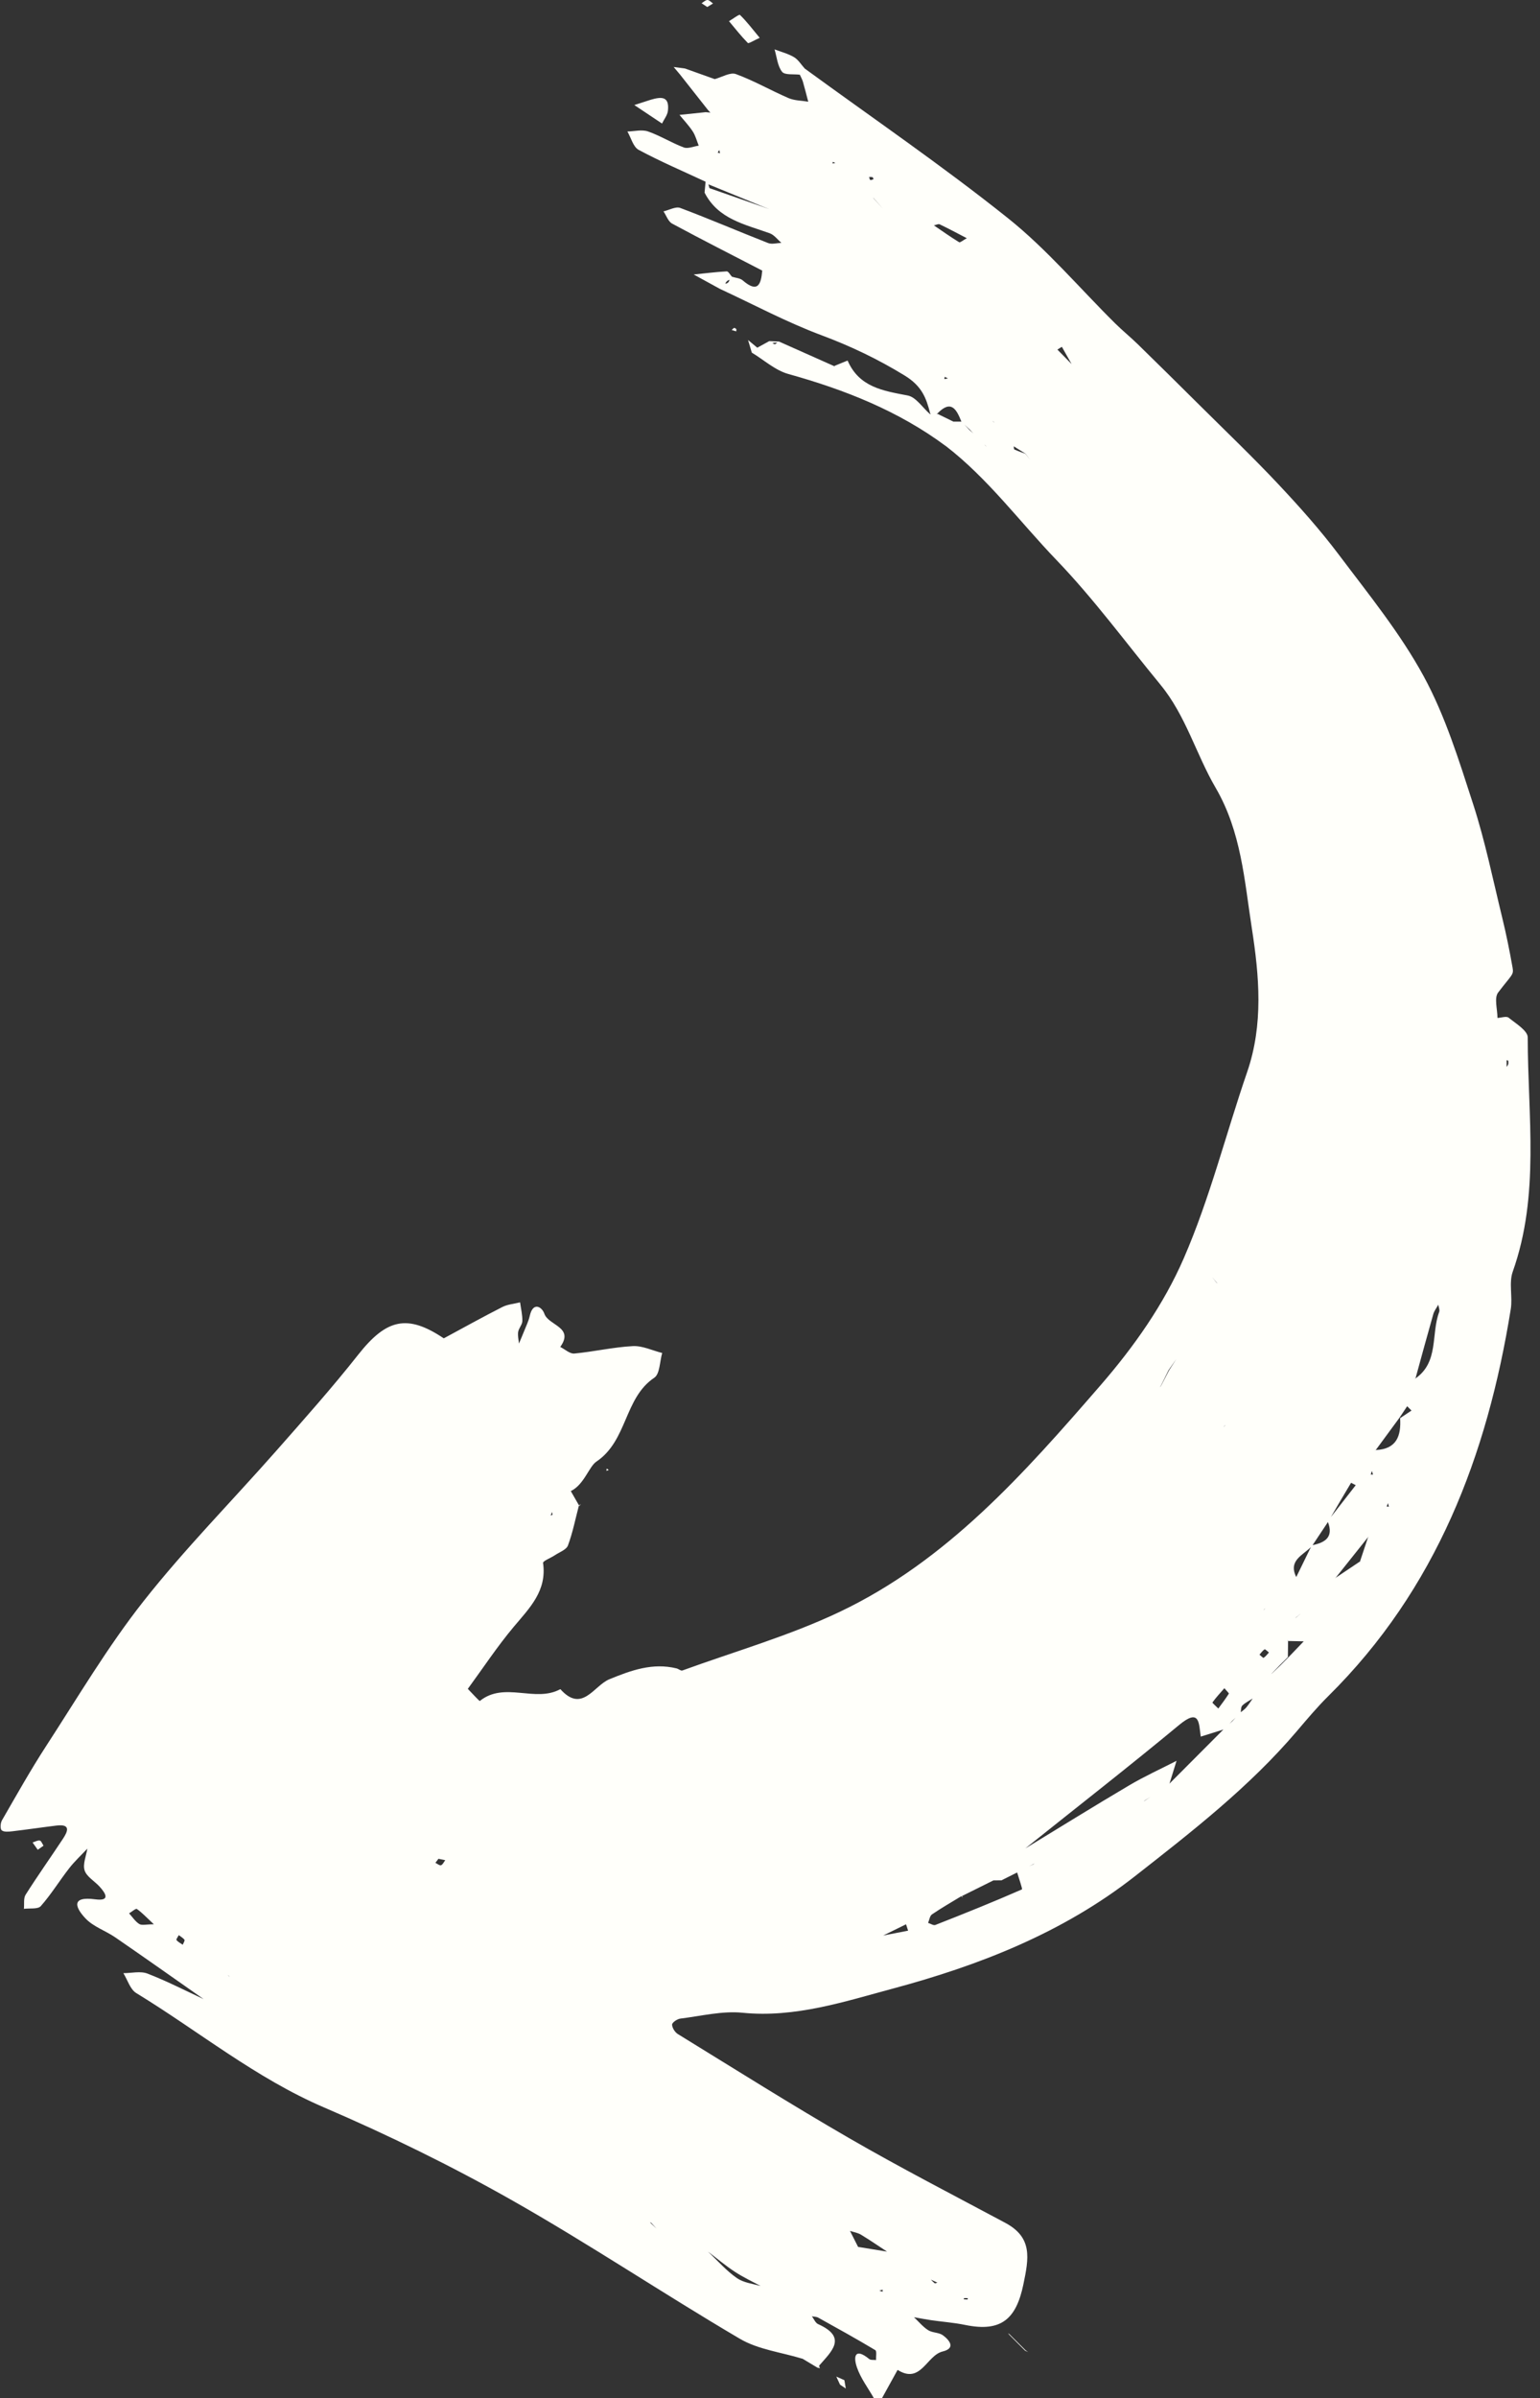 <?xml version="1.0" encoding="UTF-8" standalone="no"?><svg xmlns="http://www.w3.org/2000/svg" xmlns:xlink="http://www.w3.org/1999/xlink" fill="#000000" height="371.4" preserveAspectRatio="xMidYMid meet" version="1" viewBox="-0.1 -0.0 238.6 371.4" width="238.6" zoomAndPan="magnify"><rect x="-0.1" y="-0.0" width="238.6" height="371.4" fill="#333333" stroke="none"/><g id="change1_1"><path d="M236.598,160.647c-0-1.032-1.838-2.141-2.958-3.046c-0.343-0.277-1.14,0.01-1.73,0.039 c0.002-1.337-0.541-3.089,0.104-3.937c2.144-2.816,2.438-2.714,2.237-3.85c-0.458-2.6-0.983-5.193-1.609-7.758 c-1.435-5.88-2.643-11.84-4.506-17.585c-2.182-6.728-4.303-13.621-7.658-19.785 c-3.63-6.67-8.523-12.68-13.117-18.788c-2.9-3.856-6.139-7.48-9.447-11 c-3.929-4.181-8.087-8.147-12.159-12.193c-3.171-3.151-6.351-6.294-9.55-9.417 c-1.142-1.115-2.389-2.123-3.523-3.245c-5.522-5.464-10.592-11.49-16.628-16.308 c-10.171-8.121-20.95-15.482-31.474-23.163c-0.545-0.601-0.993-1.365-1.66-1.762 c-0.918-0.546-2.001-0.815-3.013-1.202c0.355,1.181,0.453,2.564,1.162,3.468c0.423,0.539,1.804,0.327,2.755,0.453 c0.162,0.365,0.368,0.717,0.478,1.097c0.296,1.021,0.55,2.053,0.822,3.081c-1.022-0.174-2.127-0.157-3.052-0.556 c-2.744-1.184-5.359-2.695-8.155-3.72c-0.88-0.323-2.175,0.485-3.284,0.781c-1.534-0.543-3.063-1.092-4.593-1.641 c-0.588-0.079-1.177-0.157-1.765-0.236c0.321,0.381,0.643,0.763,0.964,1.144c1.446,1.833,2.891,3.667,4.337,5.5 c0.13,0.138,0.26,0.276,0.39,0.414c-0.246-0.02-0.491-0.041-0.737-0.061c-1.35,0.14-2.7,0.281-4.05,0.421 c0.694,0.852,1.462,1.655,2.058,2.571c0.425,0.653,0.621,1.456,0.92,2.192c-0.781,0.11-1.672,0.517-2.321,0.275 c-1.891-0.706-3.636-1.817-5.54-2.475c-0.949-0.328-2.119-0.014-3.19,0.009c0.568,0.974,0.899,2.389,1.746,2.843 c3.368,1.807,6.896,3.314,10.365,4.932l0.002,0.002c-0.051,0.563-0.103,1.125-0.156,1.687 c2.105,4.13,6.272,4.915,10.098,6.298c0.69,0.25,1.208,0.977,1.805,1.483c-0.69,0.021-1.466,0.259-2.057,0.028 c-4.549-1.782-9.039-3.715-13.611-5.434c-0.701-0.264-1.724,0.331-2.599,0.529 c0.437,0.645,0.727,1.565,1.335,1.893c4.62,2.491,9.3,4.867,13.963,7.278c-0.181,2.114-0.671,3.548-3.022,1.518 c-0.413-0.357-1.108-0.387-1.673-0.568c-0.269-0.29-0.553-0.842-0.805-0.828c-1.71,0.094-3.413,0.308-5.119,0.483 c1.359,0.745,2.719,1.49,4.078,2.235c5.237,2.426,10.355,5.17,15.746,7.181c4.522,1.687,8.707,3.687,12.847,6.22 c2.671,1.633,3.354,3.454,3.972,5.887c0.048,0.031,0.096,0.047,0.143,0.07c-0.068-0-0.135-0.001-0.203-0.001 c-1.134-0.99-2.147-2.608-3.424-2.853c-3.81-0.73-7.515-1.277-9.31-5.405 c-0.008-0.018-1.35,0.544-2.068,0.835l0.144,0.164l-0.166-0.145c-2.846-1.268-5.693-2.536-8.54-3.804 c-0.505-0.021-1.01-0.043-1.516-0.064c-0.617,0.339-1.234,0.677-1.85,1.016 c-0.477-0.397-0.955-0.793-1.432-1.19c0.194,0.651,0.388,1.302,0.582,1.953c1.878,1.131,3.622,2.741,5.657,3.308 c8.739,2.435,17.048,5.702,24.385,11.153l-0.04-0.043c6.59,5.066,11.509,11.782,17.211,17.711 c5.792,6.023,10.77,12.829,16.101,19.296l-0.004,0.002c3.925,4.755,5.519,10.764,8.55,15.957 c3.981,6.82,4.461,14.365,5.611,21.752c1.151,7.395,1.817,14.888-0.722,22.269 c-3.304,9.608-5.78,19.56-9.818,28.839c-3.107,7.14-7.671,13.648-12.924,19.701 c-11.835,13.639-23.759,27.152-40.381,35.058c-7.803,3.712-16.228,6.118-24.384,9.083 c-0.23,0.084-0.588-0.247-0.901-0.324c-3.709-0.912-7.048,0.302-10.412,1.683 c-2.404,0.987-4.213,5.311-7.591,1.53c-3.901,2.144-8.649-1.241-12.473,1.829c-0.073,0.059-1.216-1.216-1.86-1.869 c-0.003-0-0.005-0-0.008-0c2.367-3.231,4.58-6.591,7.151-9.65c2.447-2.912,5.132-5.546,4.51-9.854 c-0.044-0.302,1.203-0.773,1.83-1.194c0.711-0.478,1.781-0.849,2.027-1.514c0.74-1.994,1.154-4.109,1.696-6.177 l0.035,0.035c0.018,0.018,0.035,0.035,0.035,0.035l0.258-0.328l-0.307,0.242c-0.425-0.742-0.851-1.484-1.276-2.226 c2.064-0.989,2.816-3.793,3.96-4.561c4.845-3.251,4.287-9.859,8.974-12.992c0.873-0.583,0.84-2.52,1.225-3.833 c-1.521-0.381-3.063-1.144-4.56-1.064c-3.031,0.162-6.029,0.864-9.059,1.149 c-0.686,0.065-1.447-0.661-2.174-1.023c2.211-3.087-1.82-3.302-2.458-5.133c-0.385-1.106-1.776-1.91-2.27,0.338 c-0.172,0.781-0.542,1.521-0.839,2.273c-0.265,0.671-0.555,1.333-0.834,1.999c-0.05-0.605-0.213-1.229-0.118-1.81 c0.095-0.581,0.634-1.116,0.646-1.677c0.02-0.961-0.22-1.928-0.35-2.892c-0.92,0.23-1.923,0.3-2.747,0.719 c-3.057,1.554-6.056,3.223-9.075,4.852c-5.65-3.787-8.878-3.018-13.255,2.526 c-4.025,5.098-8.354,9.96-12.651,14.836c-6.879,7.807-14.227,15.238-20.654,23.397 c-5.549,7.044-10.152,14.841-15.053,22.382c-2.429,3.737-4.609,7.638-6.841,11.499 c-0.24,0.415-0.299,1.315-0.044,1.542c0.33,0.294,1.071,0.224,1.618,0.16c2.292-0.268,4.575-0.61,6.866-0.89 c2.248-0.275,1.774,0.891,1.004,2.054c-1.912,2.892-3.92,5.722-5.776,8.649c-0.356,0.561-0.192,1.452-0.268,2.191 c0.894-0.12,2.164,0.091,2.616-0.42c1.609-1.823,2.893-3.928,4.392-5.854c0.846-1.087,1.873-2.033,2.819-3.043 c-0.176,1.136-0.736,2.396-0.419,3.372c0.317,0.978,1.534,1.65,2.31,2.499c0.961,1.05,1.728,2.298-0.682,1.972 c-3.824-0.516-3.049,1.325-1.474,2.98c1.216,1.278,3.105,1.89,4.608,2.924c4.578,3.15,9.116,6.359,13.668,9.547 c-2.885-1.344-5.727-2.8-8.688-3.947c-1.092-0.423-2.485-0.068-3.741-0.068c0.652,1.048,1.053,2.507,1.994,3.081 c9.687,5.915,18.506,13.167,29.101,17.715c9.91,4.253,19.657,9.021,29.04,14.332 c12.003,6.794,23.489,14.498,35.385,21.493c2.846,1.674,6.431,2.091,9.675,3.086l0.013-0.013 c0.768,0.462,1.536,0.925,2.304,1.387l0.4,0.103l-0.119-0.395c1.887-2.187,4.471-4.375-0.154-6.44 c-0.417-0.186-0.646-0.796-0.962-1.21c0.332,0.067,0.707,0.057,0.989,0.213c2.964,1.644,5.93,3.287,8.836,5.029 c0.255,0.153,0.088,1.007,0.118,1.535c-0.358-0.046-0.822,0.037-1.059-0.157c-2.191-1.796-2.505-0.441-1.903,1.301 c0.585,1.695,1.733,3.195,2.634,4.781c0.411,0,0.823,0,1.234,0c0.81-1.467,1.62-2.934,2.43-4.402 c3.609,2.279,4.479-2.242,6.982-2.851c2.083-0.507,1.044-1.769,0.037-2.51c-0.619-0.455-1.622-0.367-2.283-0.789 c-0.823-0.525-1.47-1.324-2.193-2.005c0.88,0.154,1.758,0.329,2.642,0.456c1.767,0.255,3.559,0.384,5.304,0.742 c5.604,1.151,7.892-0.965,8.997-6.273c0.849-4.079,1.455-7.266-2.804-9.542 c-8.067-4.311-16.204-8.505-24.122-13.077c-8.983-5.187-17.763-10.726-26.605-16.156 c-0.455-0.28-0.893-0.973-0.892-1.472c0.001-0.321,0.793-0.865,1.278-0.924c3.21-0.395,6.487-1.221,9.641-0.905 c8.13,0.814,15.822-1.739,23.266-3.737c13.341-3.581,26.284-8.606,37.49-17.379 c8.877-6.95,17.732-13.823,25.079-22.443c1.595-1.871,3.181-3.765,4.926-5.491 c16.711-16.538,24.612-37.226,28.257-59.911c0.307-1.909-0.313-4.059,0.309-5.809 C238.505,185.034,236.601,172.774,236.598,160.647z M111.341,23.229l0.12,0.503l-0.368-0.091L111.341,23.229z M118.026,32.009c-2.734-0.958-5.468-1.915-8.203-2.873l-0.167-0.59c2.8,1.144,5.599,2.288,8.399,3.433 c0.358,0.138,0.715,0.275,1.073,0.412C118.761,32.264,118.394,32.136,118.026,32.009z M109.403,28.308l0.058,0.054 C109.44,28.342,109.424,28.327,109.403,28.308z M112.269,43.935c0.113-0.296,0.33-0.5,0.651-0.612 C112.858,43.688,112.641,43.892,112.269,43.935z M128.897,25.335l0.027-0.268l0.402,0.163L128.897,25.335z M134.557,27.411c0.181,0.007,0.372-0.016,0.539,0.036c0.072,0.022,0.095,0.201,0.141,0.308 c-0.17,0.044-0.371,0.162-0.499,0.108C134.633,27.819,134.614,27.57,134.557,27.411z M135.292,30.765l-0.145-0.168 l0.163,0.151c0.471,0.534,0.942,1.067,1.413,1.601C136.246,31.822,135.769,31.294,135.292,30.765z M119.955,53.324 l-0.401-0.185c0.253-0.068,0.51-0.09,0.77-0.065L119.955,53.324z M145.493,34.743 c1.371,0.652,2.709,1.374,4.198,2.145c-0.575,0.315-1.032,0.718-1.185,0.625 c-1.334-0.819-2.614-1.726-3.91-2.607C144.899,34.844,145.27,34.637,145.493,34.743z M146.77,58.602l-0.563,0.104 l0.068-0.355L146.77,58.602z M145.179,64.102c-0.06-0-0.12-0.001-0.18-0.001 c0.043-0.02,0.086-0.032,0.13-0.059c2.156-2.24,2.982-0.612,3.726,1.254c-0.404-0.002-0.807-0.003-1.21-0.004 l-0.01,0.011C146.817,64.902,145.998,64.502,145.179,64.102z M149.331,65.761c0.278,0.26,0.555,0.52,0.833,0.78 c0.175,0.19,0.349,0.38,0.524,0.57c-0.193-0.172-0.387-0.344-0.58-0.516 C149.848,66.317,149.589,66.039,149.331,65.761z M152.59,69.027c-0.067-0.072-0.135-0.145-0.202-0.217 c0.071,0.068,0.143,0.135,0.214,0.203l0.15,0.176L152.59,69.027z M153.825,65.329l-0.176-0.175l0.194,0.158 l0.143,0.167L153.825,65.329z M158.753,70.264c-0.564-0.212-1.136-0.405-1.683-0.654 c-0.092-0.042-0.075-0.324-0.109-0.495c0.605,0.378,1.209,0.755,1.814,1.133c0.232,0.302,0.464,0.605,0.696,0.907 C159.232,70.858,158.993,70.561,158.753,70.264z M164.421,53.71c0.502,0.89,1.005,1.78,1.508,2.67 c-0.734-0.748-1.467-1.495-2.201-2.243C163.958,53.994,164.19,53.852,164.421,53.71z M85.416,234.137 c0.03,0.146,0.061,0.291,0.091,0.437c-0.092,0.043-0.185,0.086-0.278,0.128 C85.291,234.514,85.353,234.326,85.416,234.137z M21.477,297.954c-0.624-0.392-1.059-1.084-1.575-1.649 c0.412-0.243,1.035-0.792,1.2-0.678c0.791,0.548,1.458,1.275,2.636,2.373 C22.546,298,21.87,298.201,21.477,297.954z M28.214,301.166c-0.374-0.264-0.752-0.439-0.97-0.733 c-0.079-0.106,0.225-0.496,0.354-0.757c0.304,0.236,0.672,0.428,0.882,0.729 C28.567,300.531,28.319,300.891,28.214,301.166z M35.335,305.999l-0.136-0.167l0.154,0.149l0.147,0.149 L35.335,305.999z M68.23,288.853c-0.22,0.077-0.575-0.233-0.871-0.371c0.154-0.205,0.308-0.41,0.47-0.625 c0.349,0.069,0.702,0.139,1.055,0.209C68.671,288.344,68.505,288.757,68.23,288.853z M149.262,355.893 c0.196-0.009,0.392-0,0.588,0.004c-0.014,0.072-0.027,0.207-0.041,0.207c-0.196,0.001-0.391-0.016-0.587-0.029 C149.236,356.011,149.246,355.893,149.262,355.893z M144.718,353.59c-0.214-0.168-0.403-0.368-0.594-0.566 c0.337,0.155,0.673,0.31,1.01,0.465C144.992,353.527,144.788,353.644,144.718,353.59z M136.134,354.741l0.51-0.164 l0.002,0.319L136.134,354.741z M133.299,346.068c1.373,0.828,2.693,1.741,4.035,2.621 c-1.495-0.244-2.991-0.487-4.486-0.731c-0.425-0.831-0.839-1.651-1.252-2.471 C132.173,345.669,132.798,345.766,133.299,346.068z M113.776,351.826c1.259,0.822,2.631,1.47,3.964,2.179 c-1.258-0.342-2.636-0.509-3.649-1.206c-1.657-1.141-3.014-2.718-4.498-4.11 C110.982,349.743,112.319,350.876,113.776,351.826z M100.62,344.118l0.181,0.122 c0.269,0.289,0.537,0.578,0.806,0.867c-0.288-0.269-0.577-0.539-0.866-0.808L100.62,344.118z M188.66,264.584 c-0.319-0.324-0.955-0.875-0.909-0.939c0.549-0.767,1.199-1.463,1.849-2.207c0.335,0.405,0.739,0.772,0.688,0.852 C189.788,263.082,189.214,263.826,188.66,264.584z M189.604,220.834l0.192-0.193l-0.174,0.213l-0.164,0.143 L189.604,220.834z M188.396,198.606l0.141,0.156l-0.162-0.137c-0.233-0.295-0.467-0.589-0.7-0.884 C187.916,198.03,188.156,198.318,188.396,198.606z M179.729,214.655c0.407-0.822,0.814-1.645,1.22-2.467 c0.401-0.577,0.802-1.153,1.204-1.73c-0.38,0.596-0.76,1.191-1.14,1.787 c-0.421,0.81-0.843,1.621-1.264,2.431c-0,0-0.168,0.136-0.168,0.136L179.729,214.655z M136.736,299.737 c1.181-0.579,2.361-1.159,3.542-1.738c0.106,0.329,0.212,0.657,0.318,0.986 C139.309,299.236,138.022,299.486,136.736,299.737z M158.235,292.594c-4.426,1.942-8.915,3.743-13.416,5.508 c-0.288,0.113-0.745-0.204-1.124-0.321c0.193-0.449,0.259-1.083,0.6-1.315c1.495-1.017,3.07-1.917,4.615-2.859 l-0.063,0.064l0.259,0.196l-0.178-0.236c1.631-0.81,3.261-1.621,4.892-2.431c0.412-0.002,0.824-0.004,1.236-0.006 c0.811-0.406,1.622-0.812,2.434-1.219C157.775,290.93,158.348,292.544,158.235,292.594z M160.017,288.714 c-0.221,0.101-0.442,0.202-0.663,0.303c0.213-0.109,0.426-0.219,0.639-0.328l0.172-0.136L160.017,288.714z M174.868,276.472c-5.407,3.191-10.741,6.507-16.105,9.773c7.951-6.359,15.988-12.617,23.826-19.114 c3.209-2.66,3.048-0.296,3.349,1.802c1.168-0.365,2.336-0.73,3.505-1.094c-2.783,2.791-5.565,5.581-8.348,8.372 c0.365-1.176,0.73-2.353,1.094-3.529C179.745,273.937,177.231,275.077,174.868,276.472z M177.114,278.978 l0.146-0.148c0.307-0.197,0.613-0.394,0.92-0.591c-0.299,0.204-0.599,0.409-0.898,0.613 C177.281,278.853,177.114,278.978,177.114,278.978z M190.378,266.963c0.147-0.161,0.295-0.323,0.442-0.484 c0.171-0.158,0.341-0.316,0.511-0.474c-0.157,0.17-0.315,0.341-0.472,0.511 C190.7,266.666,190.539,266.815,190.378,266.963z M192.976,264.439c-0.234,0.276-0.549,0.484-0.837,0.714 c0.048-0.373,0.025-0.816,0.236-1.026c0.451-0.45,1.065-0.738,1.611-1.093 C193.653,263.505,193.348,264.001,192.976,264.439z M209.227,229.629c0.01-0.016,0.471,0.24,0.722,0.37 c-1.283,1.646-2.565,3.292-3.848,4.939C207.134,233.162,208.166,231.387,209.227,229.629z M203.003,239.585 c-0.756,1.546-1.511,3.091-2.267,4.637C199.469,241.685,201.716,240.87,203.003,239.585z M200.712,250.454 c0.263-0.207,0.526-0.415,0.789-0.622c-0.258,0.213-0.516,0.426-0.773,0.638l-0.167,0.145L200.712,250.454z M195.776,249.216l0.185-0.171l-0.169,0.189l-0.167,0.145L195.776,249.216z M195.679,256.731 c-0.078,0.05-0.421-0.312-0.642-0.485c0.257-0.288,0.482-0.625,0.794-0.83c0.079-0.052,0.433,0.313,0.672,0.494 C196.233,256.197,195.997,256.527,195.679,256.731z M199.495,256.68c-0.41,0.413-0.82,0.825-1.23,1.238 c-0.413,0.397-0.826,0.793-1.239,1.19l-0.168,0.145l0.152-0.163c0.396-0.413,0.792-0.826,1.188-1.239 c0.413-0.409,0.826-0.819,1.239-1.229c0.01-0.824,0.02-1.647,0.03-2.47l-0.138-0.178l0.161,0.155 c0.802,0.017,1.604,0.033,2.405,0.049C201.096,255.011,200.295,255.846,199.495,256.68z M203.269,239.278 c0.791-1.19,1.583-2.381,2.374-3.571C206.53,238.006,205.257,238.878,203.269,239.278z M211.843,238.105 c-0.41,1.232-0.82,2.465-1.229,3.697l0.132,0.162l-0.151-0.143c-1.232,0.827-2.465,1.653-3.697,2.48 c0,0-0.167,0.144-0.167,0.144l0.152-0.159c1.648-2.067,3.296-4.134,4.944-6.2 c0,0,0.167-0.146,0.167-0.146L211.843,238.105z M212.276,228.351l0.173-0.555l0.181,0.554L212.276,228.351z M214.738,233.297l0.214-0.517l0.132,0.552L214.738,233.297z M213.07,224.554l-0.167,0.155l0.158-0.169 c1.228-1.669,2.455-3.338,3.683-5.008c0.392-0.587,0.783-1.174,1.175-1.761c0.223,0.223,0.446,0.446,0.669,0.669 c-0.587,0.392-1.174,0.783-1.761,1.175C217.003,222.349,216.296,224.41,213.07,224.554z M222.88,203.176 c-1.285,3.397-0.018,7.702-3.636,10.265l-0.17,0.134l0.148-0.158c0.91-3.305,1.804-6.614,2.745-9.909 c0.148-0.517,0.512-0.973,0.776-1.457C222.797,202.428,222.999,202.863,222.88,203.176z M233.577,164.791 c-0.041,0.156-0.162,0.291-0.248,0.436c0-0.348,0-0.696,0-1.043c0.091,0.026,0.242,0.042,0.247,0.079 C233.601,164.436,233.62,164.625,233.577,164.791z M102.47,19.13c-1.43-0.955-2.861-1.909-4.291-2.863 c0.848-0.273,1.695-0.546,2.543-0.819c1.614-0.472,2.917-0.599,2.664,1.703 C103.311,17.836,102.788,18.472,102.47,19.13z M115.763,6.654c-1.041-1.055-1.959-2.233-2.915-3.373 c0.587-0.345,1.567-1.096,1.698-0.97c1.048,1.013,1.935,2.193,3.059,3.547 C116.678,6.273,115.894,6.786,115.763,6.654z M6.643,285.825c-0.298,0.213-0.596,0.424-0.894,0.635 c-0.267-0.376-0.533-0.752-0.8-1.127c0.372-0.116,0.769-0.365,1.109-0.304 C6.294,285.072,6.451,285.543,6.643,285.825z M109.481,1.085c-0.295-0.194-0.589-0.389-0.883-0.583 c0.304-0.181,0.61-0.505,0.913-0.502c0.29,0.003,0.576,0.346,0.863,0.54 C110.076,0.722,109.779,0.903,109.481,1.085z M113.99,50.96c-0.005,0.119-0.011,0.238-0.017,0.357 c-0.235-0.071-0.471-0.141-0.706-0.212c0.125-0.113,0.234-0.27,0.38-0.323 C113.73,50.753,113.874,50.895,113.99,50.96z M93.853,227.776l0.043-0.349l0.327,0.218L93.853,227.776z M158.783,363.949c0.136,0.099,0.273,0.198,0.409,0.297c-0.16-0.076-0.32-0.151-0.479-0.227 c-0.413-0.414-0.826-0.828-1.239-1.242c-0.41-0.413-0.821-0.827-1.232-1.24l-0.157-0.214l0.218,0.154 c0.412,0.411,0.824,0.823,1.236,1.234C157.954,363.124,158.368,363.536,158.783,363.949z M130.724,368.598 c0.074,0.431,0.148,0.863,0.222,1.294c-0.299-0.202-0.599-0.405-0.899-0.606c0.036-0.037,0.073-0.074,0.11-0.111 c-0.037,0.037-0.074,0.075-0.11,0.112c-0.191-0.415-0.382-0.831-0.573-1.246 C129.891,368.226,130.307,368.412,130.724,368.598L130.724,368.598z" fill="#fffffa"/></g></svg>